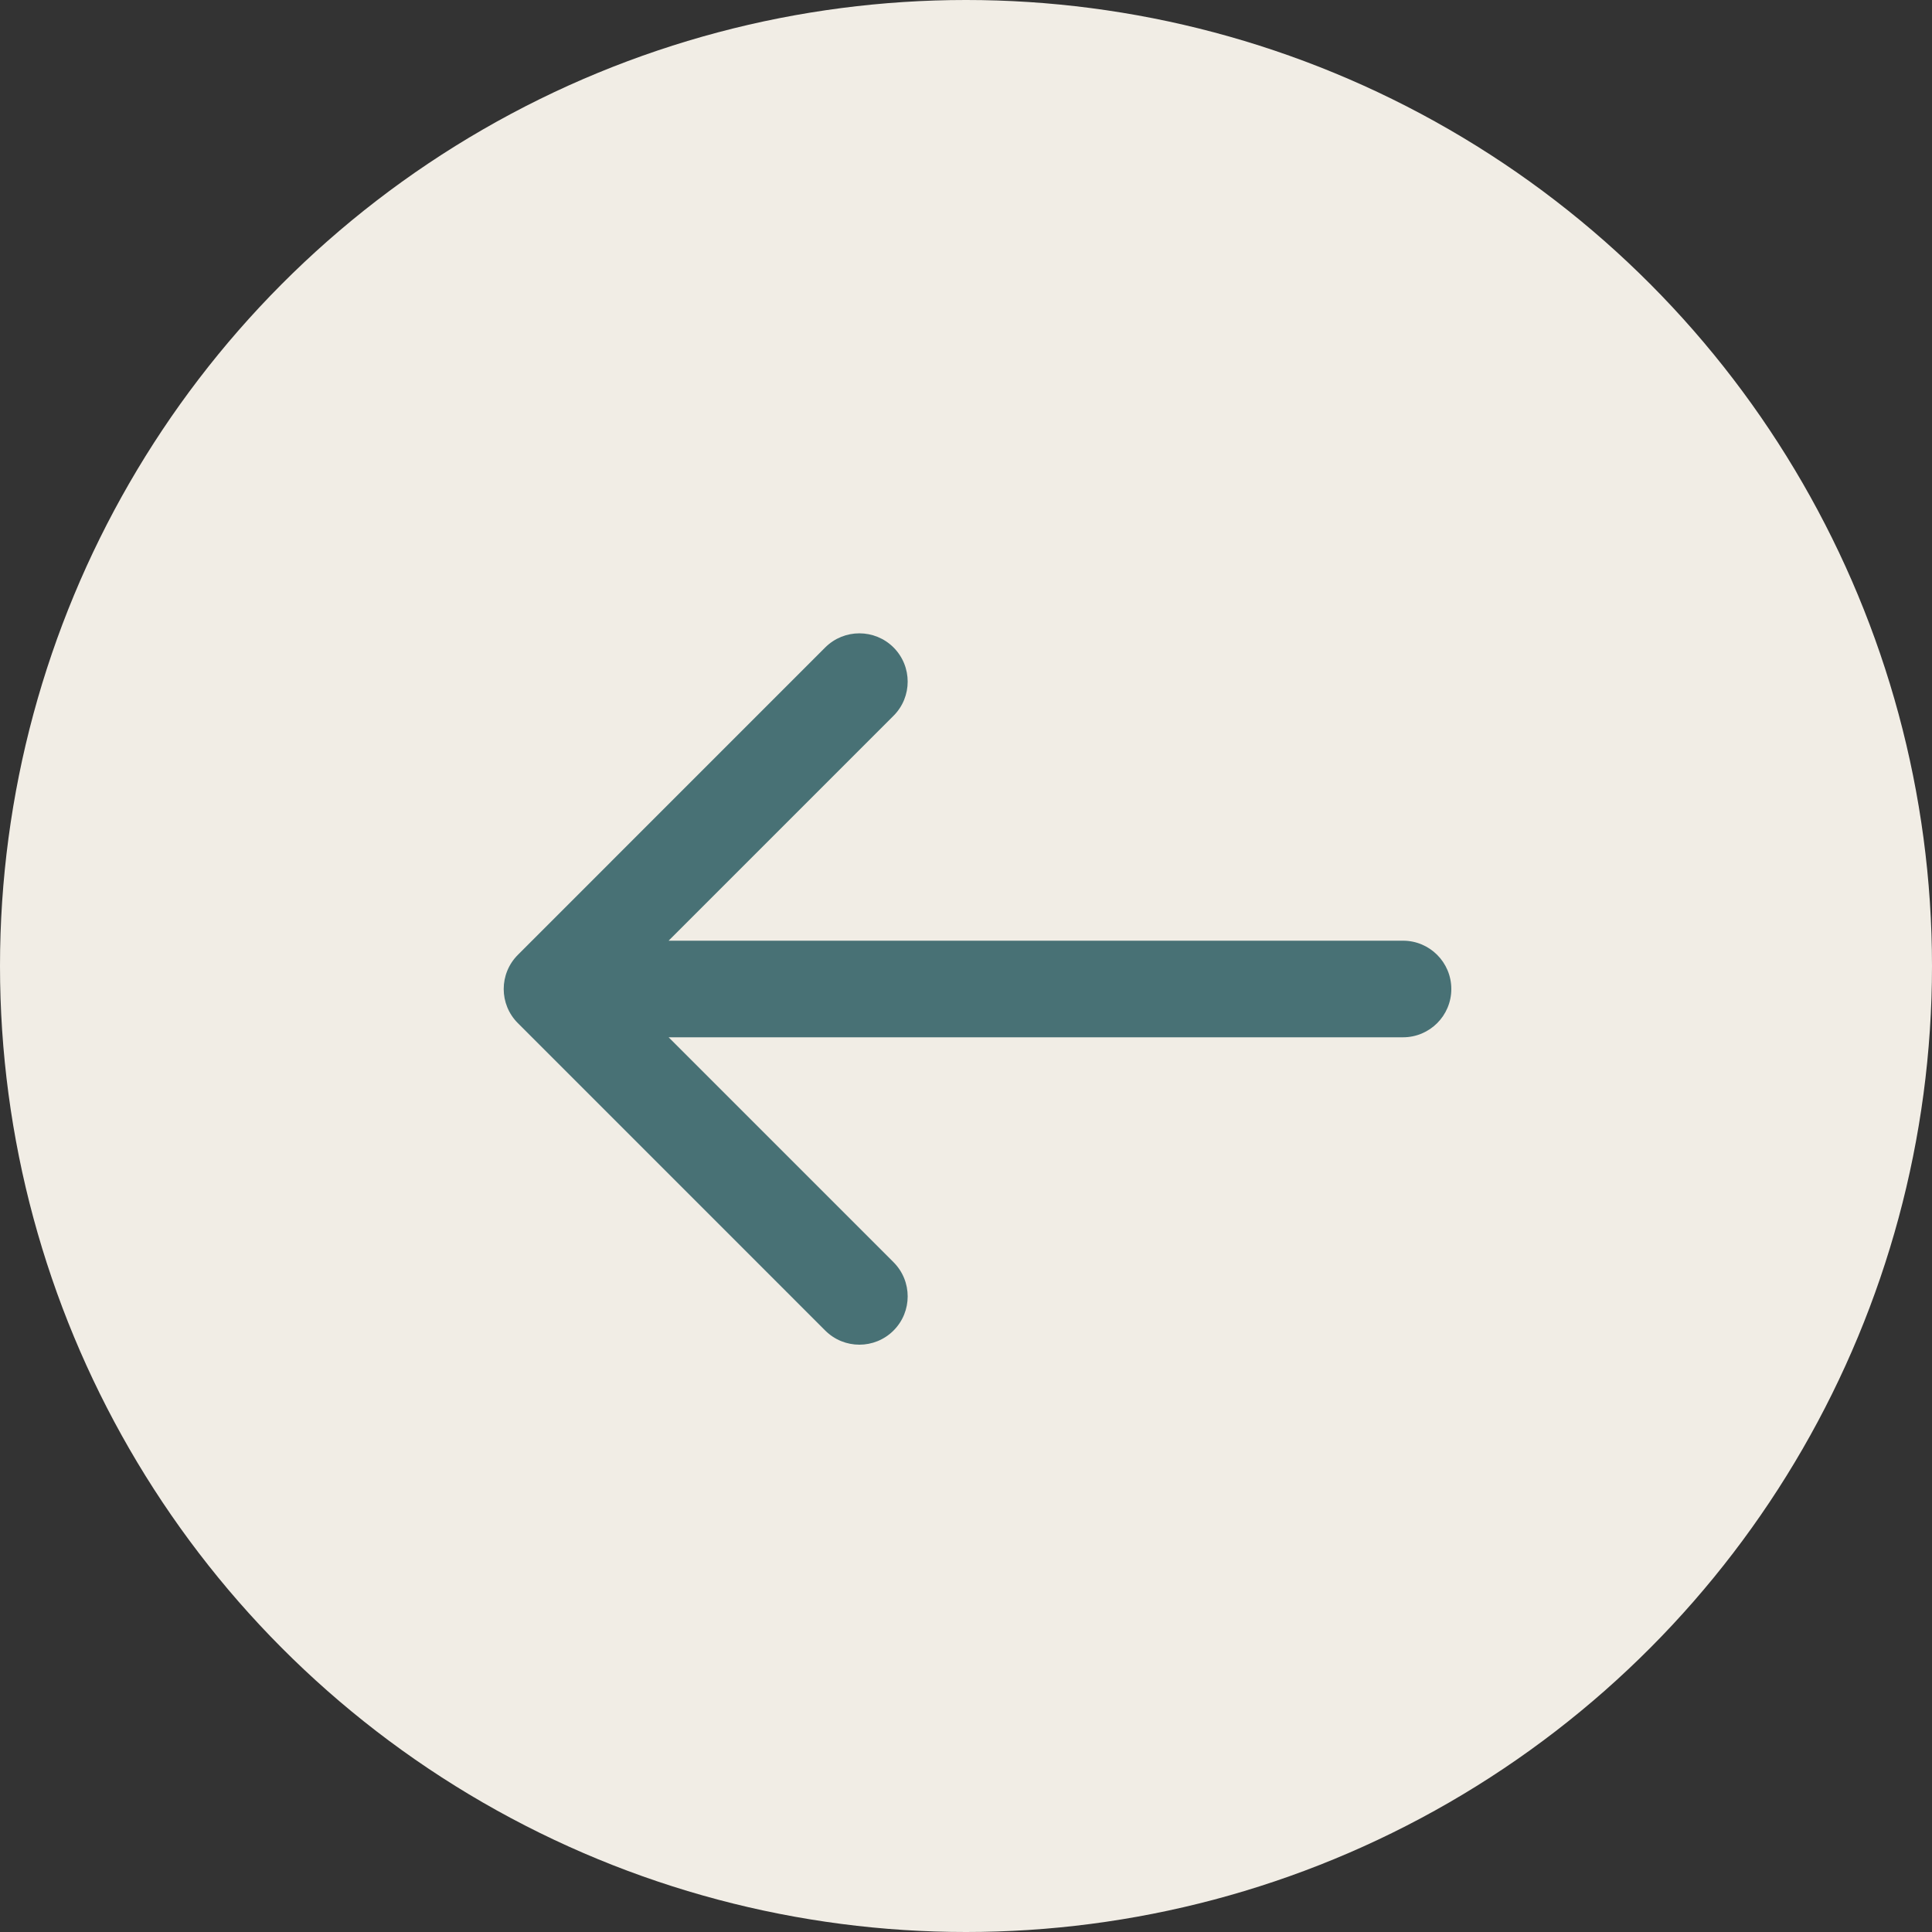 <?xml version="1.0" encoding="UTF-8"?> <svg xmlns="http://www.w3.org/2000/svg" width="40" height="40" viewBox="0 0 40 40" fill="none"><rect x="0" y="0" width="40" height="40" fill="#333333" stroke="none"/><circle cx="20" cy="20" r="20" fill="#F1EDE5"></circle><path d="M29.048 21.476C29.6 21.476 30.048 21.029 30.048 20.476C30.048 19.924 29.6 19.476 29.048 19.476V20.476V21.476ZM10.722 19.769C10.331 20.16 10.331 20.793 10.722 21.183L17.085 27.547C17.476 27.938 18.109 27.938 18.5 27.547C18.89 27.157 18.89 26.524 18.5 26.133L12.843 20.476L18.5 14.819C18.89 14.429 18.89 13.796 18.5 13.405C18.109 13.015 17.476 13.015 17.085 13.405L10.722 19.769ZM29.048 20.476V19.476L11.429 19.476V20.476V21.476L29.048 21.476V20.476Z" fill="#487175"></path></svg> 
